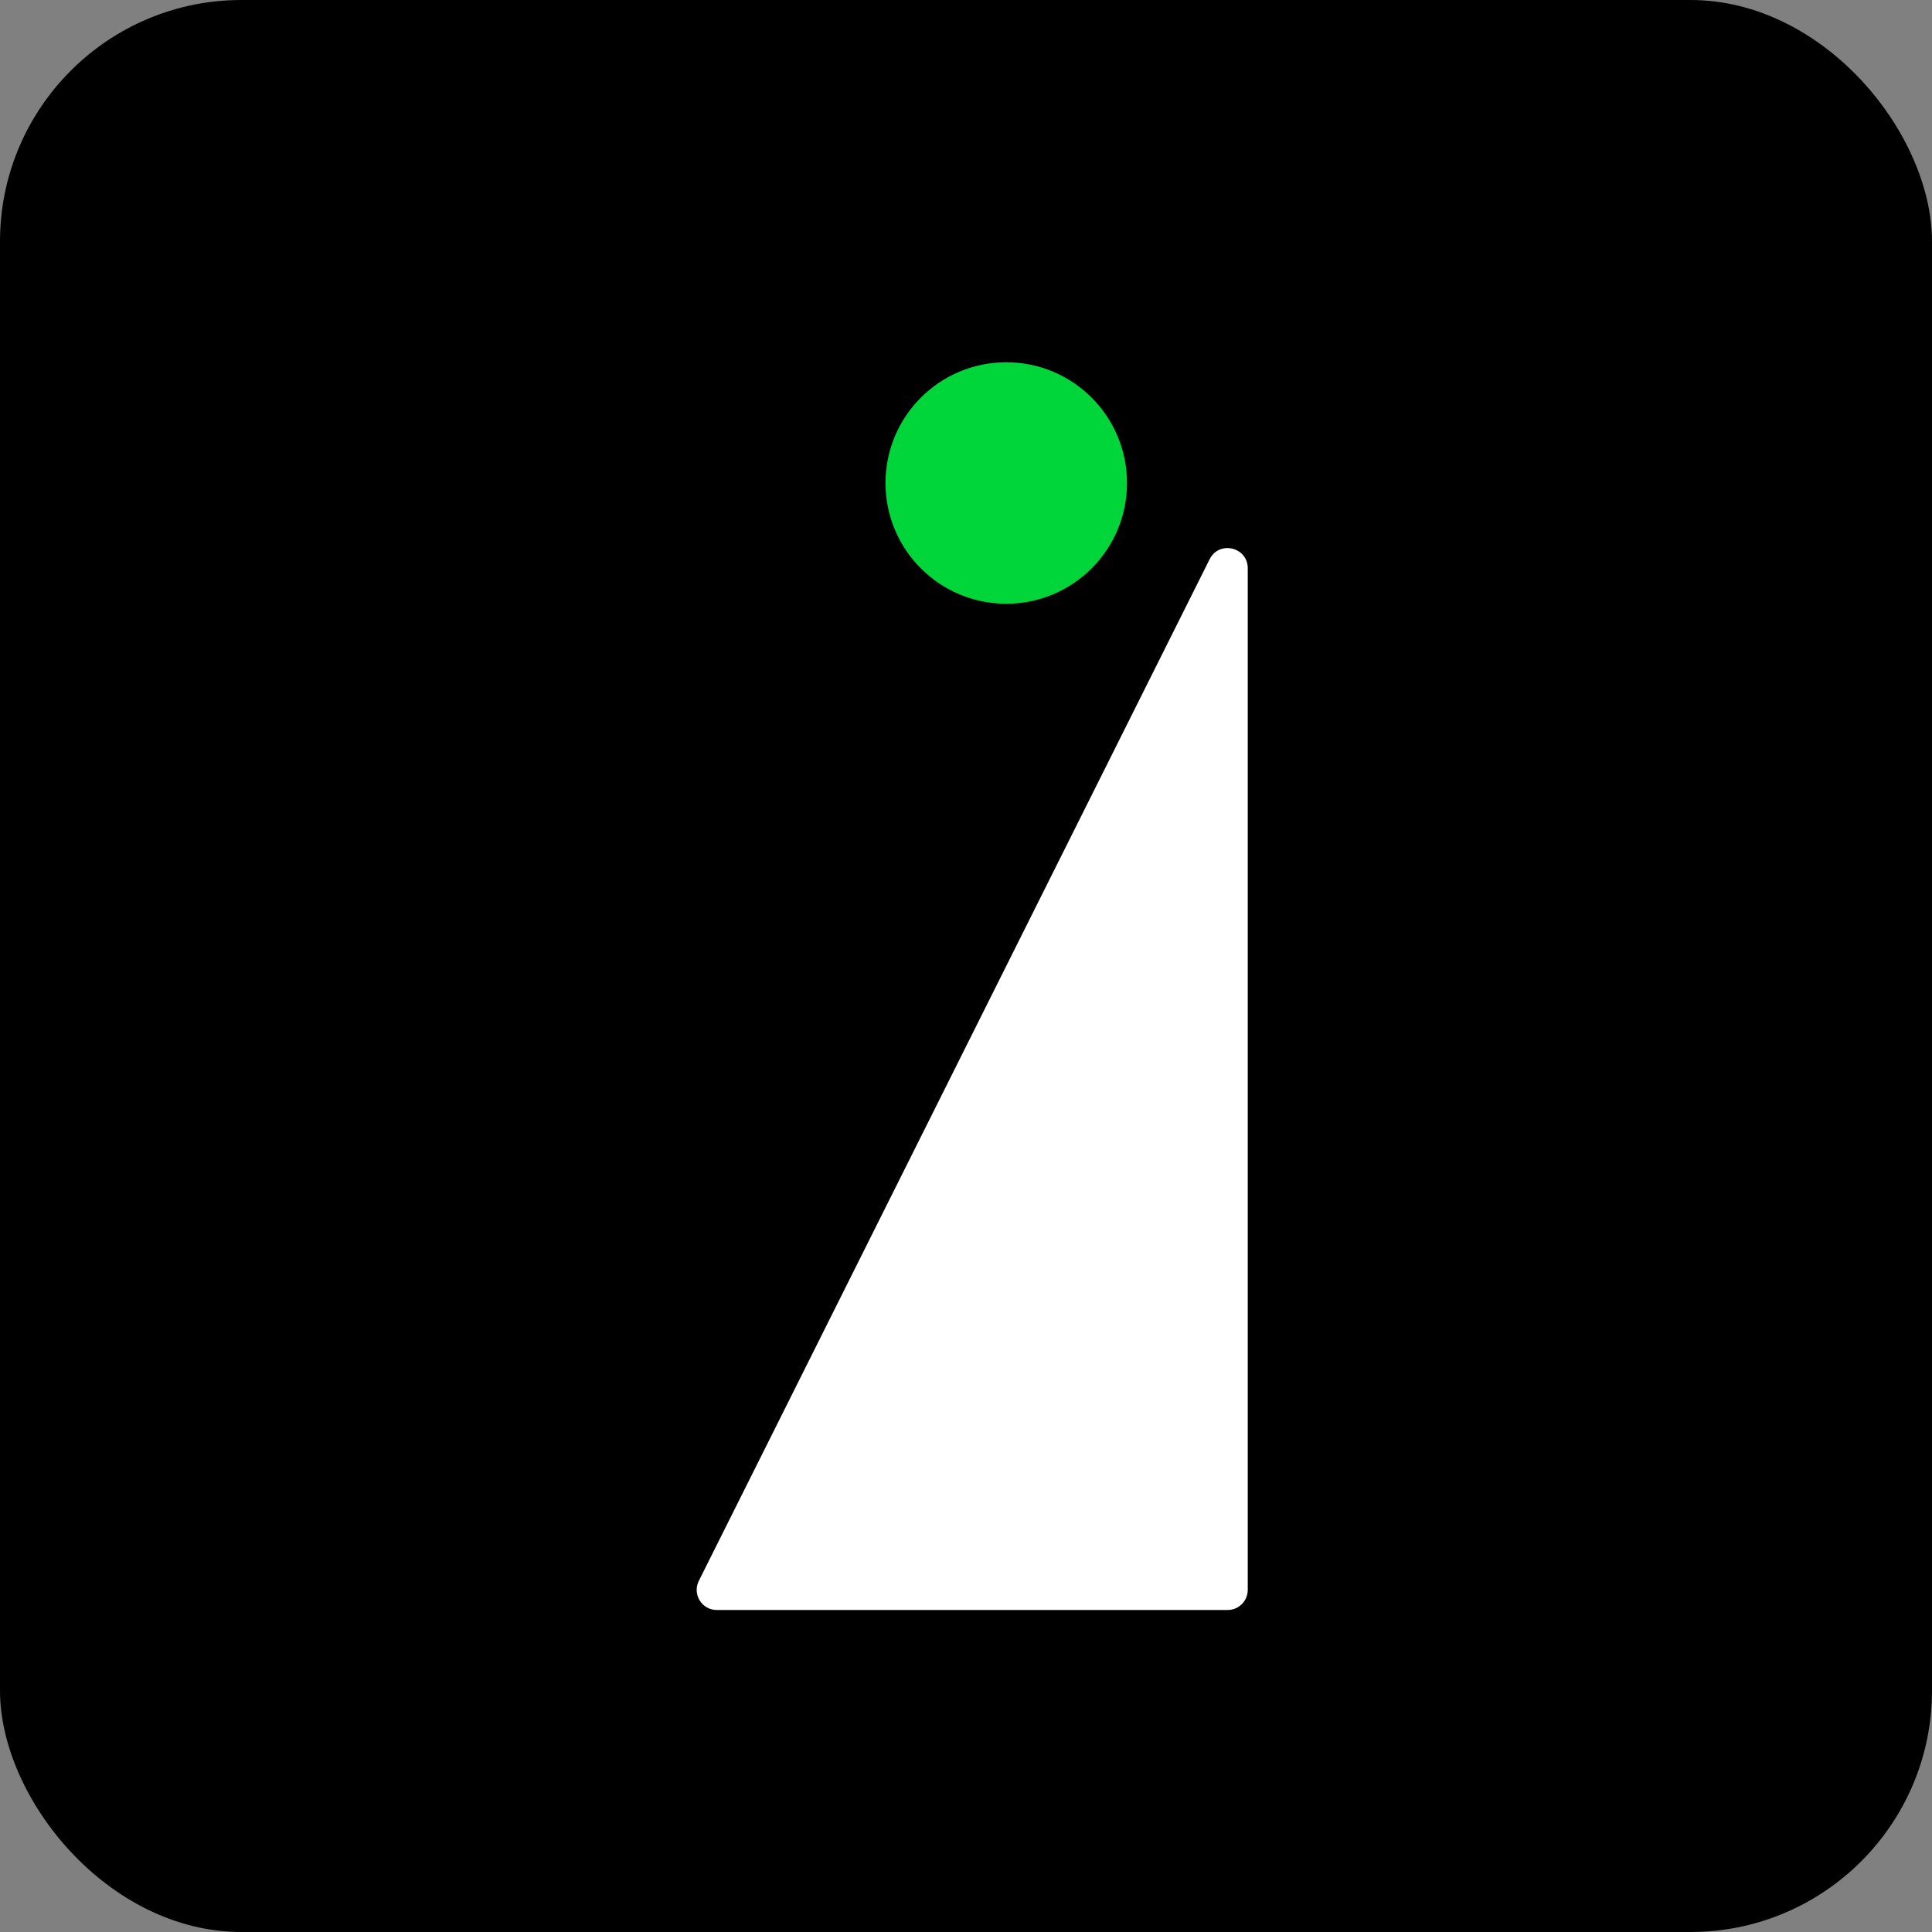 <?xml version="1.0" encoding="UTF-8"?>
<svg xmlns="http://www.w3.org/2000/svg" width="48" height="48" viewBox="0 0 48 48" fill="none">
  <rect x="0" y="0" width="48" height="48" fill="#808080" stroke="none"/>
  <rect width="48" height="48" rx="6" fill="black"></rect>
  <path d="M25 15C26.657 15 28 13.657 28 12C28 10.343 26.657 9 25 9C23.343 9 22 10.343 22 12C22 13.657 23.343 15 25 15Z" fill="#00D639"></path>
  <path d="M31 14.118C31 13.59 30.289 13.422 30.053 13.894L17.362 39.276C17.196 39.609 17.437 40 17.809 40H30.5C30.776 40 31 39.776 31 39.5V14.118Z" fill="white"></path>
</svg>
